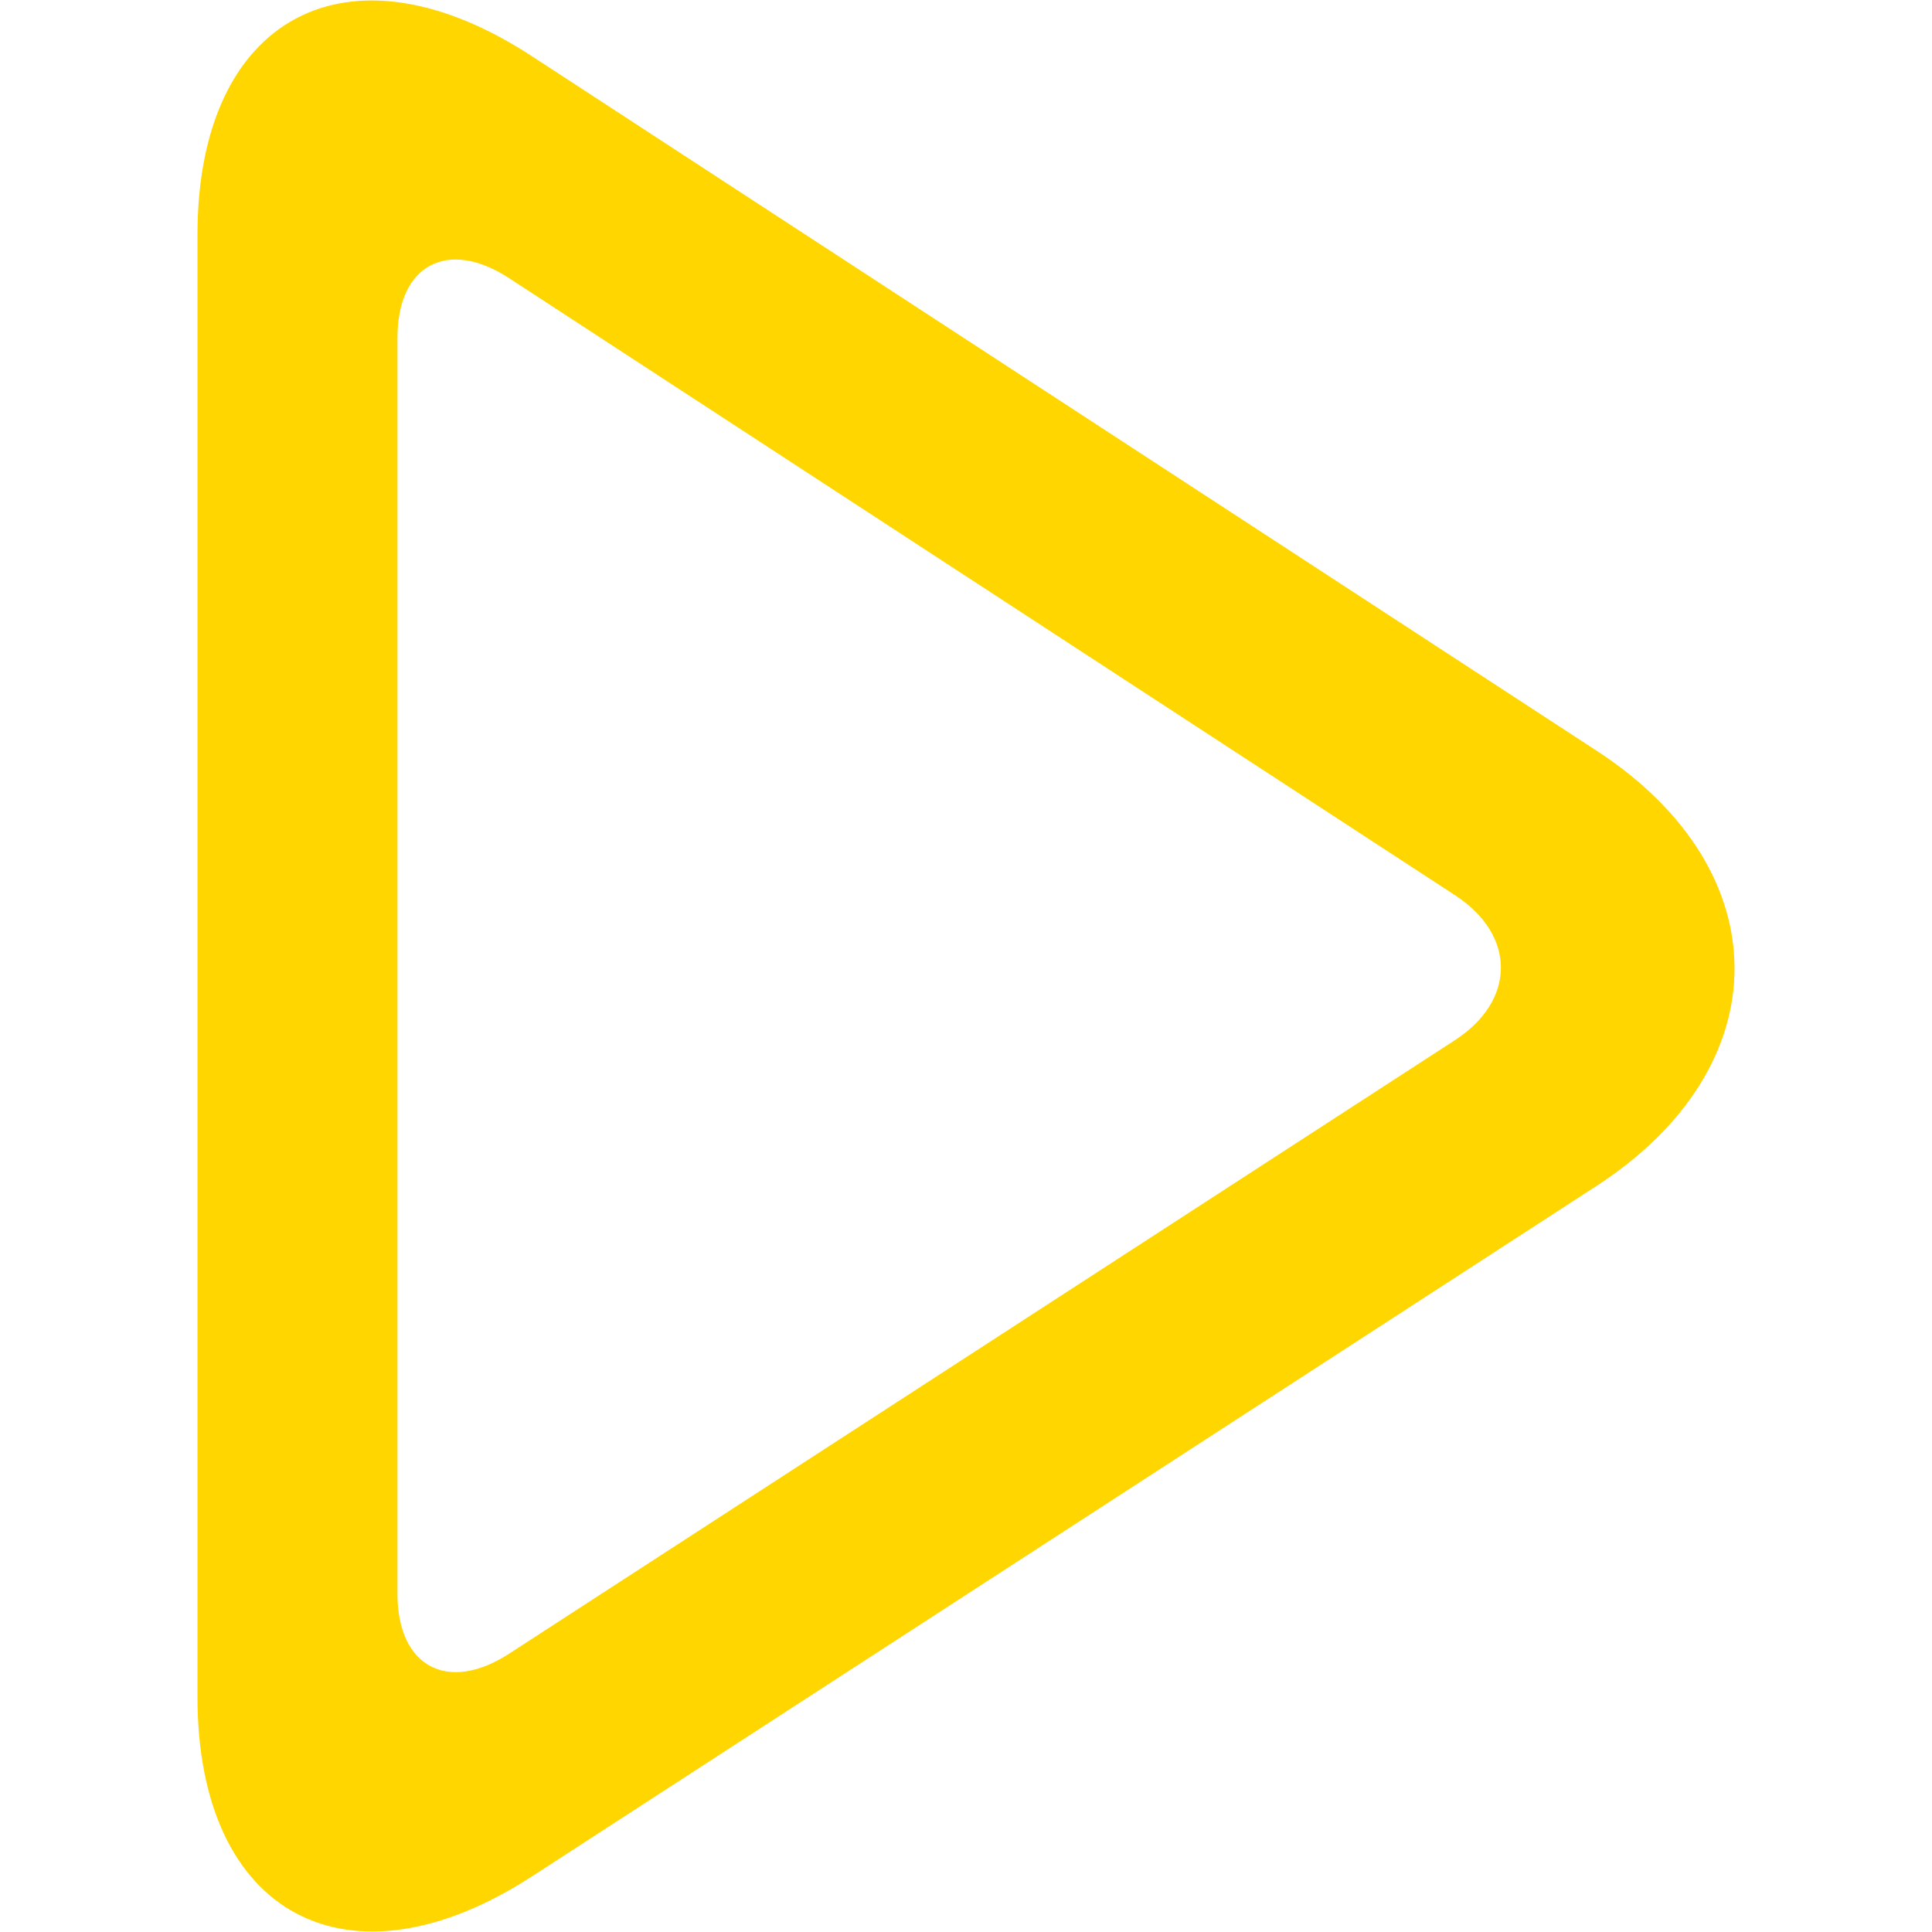 <?xml version="1.0" encoding="utf-8"?>
<!-- Generator: Adobe Illustrator 16.0.3, SVG Export Plug-In . SVG Version: 6.00 Build 0)  -->
<!DOCTYPE svg PUBLIC "-//W3C//DTD SVG 1.1//EN" "http://www.w3.org/Graphics/SVG/1.1/DTD/svg11.dtd">
<svg version="1.1" id="Vrstva_1" xmlns="http://www.w3.org/2000/svg" xmlns:xlink="http://www.w3.org/1999/xlink" x="0px" y="0px"
	 width="42.52px" height="42.52px" viewBox="0 0 42.52 42.52" enable-background="new 0 0 42.52 42.52" xml:space="preserve">
<path fill="#ffd600" d="M35.143,16.525L11.702,1.234C7.658-1.403,4.346,0.366,4.346,5.166v32.18c0,4.8,3.315,6.576,7.368,3.946l23.419-15.189
	C39.184,23.472,39.188,19.164,35.143,16.525z M32.018,22.894L11.203,36.396c-1.35,0.876-2.455,0.284-2.455-1.314V7.429
	c0-1.599,1.104-2.188,2.452-1.31l20.821,13.582C33.371,20.58,33.369,22.018,32.018,22.894z"/>
</svg>
